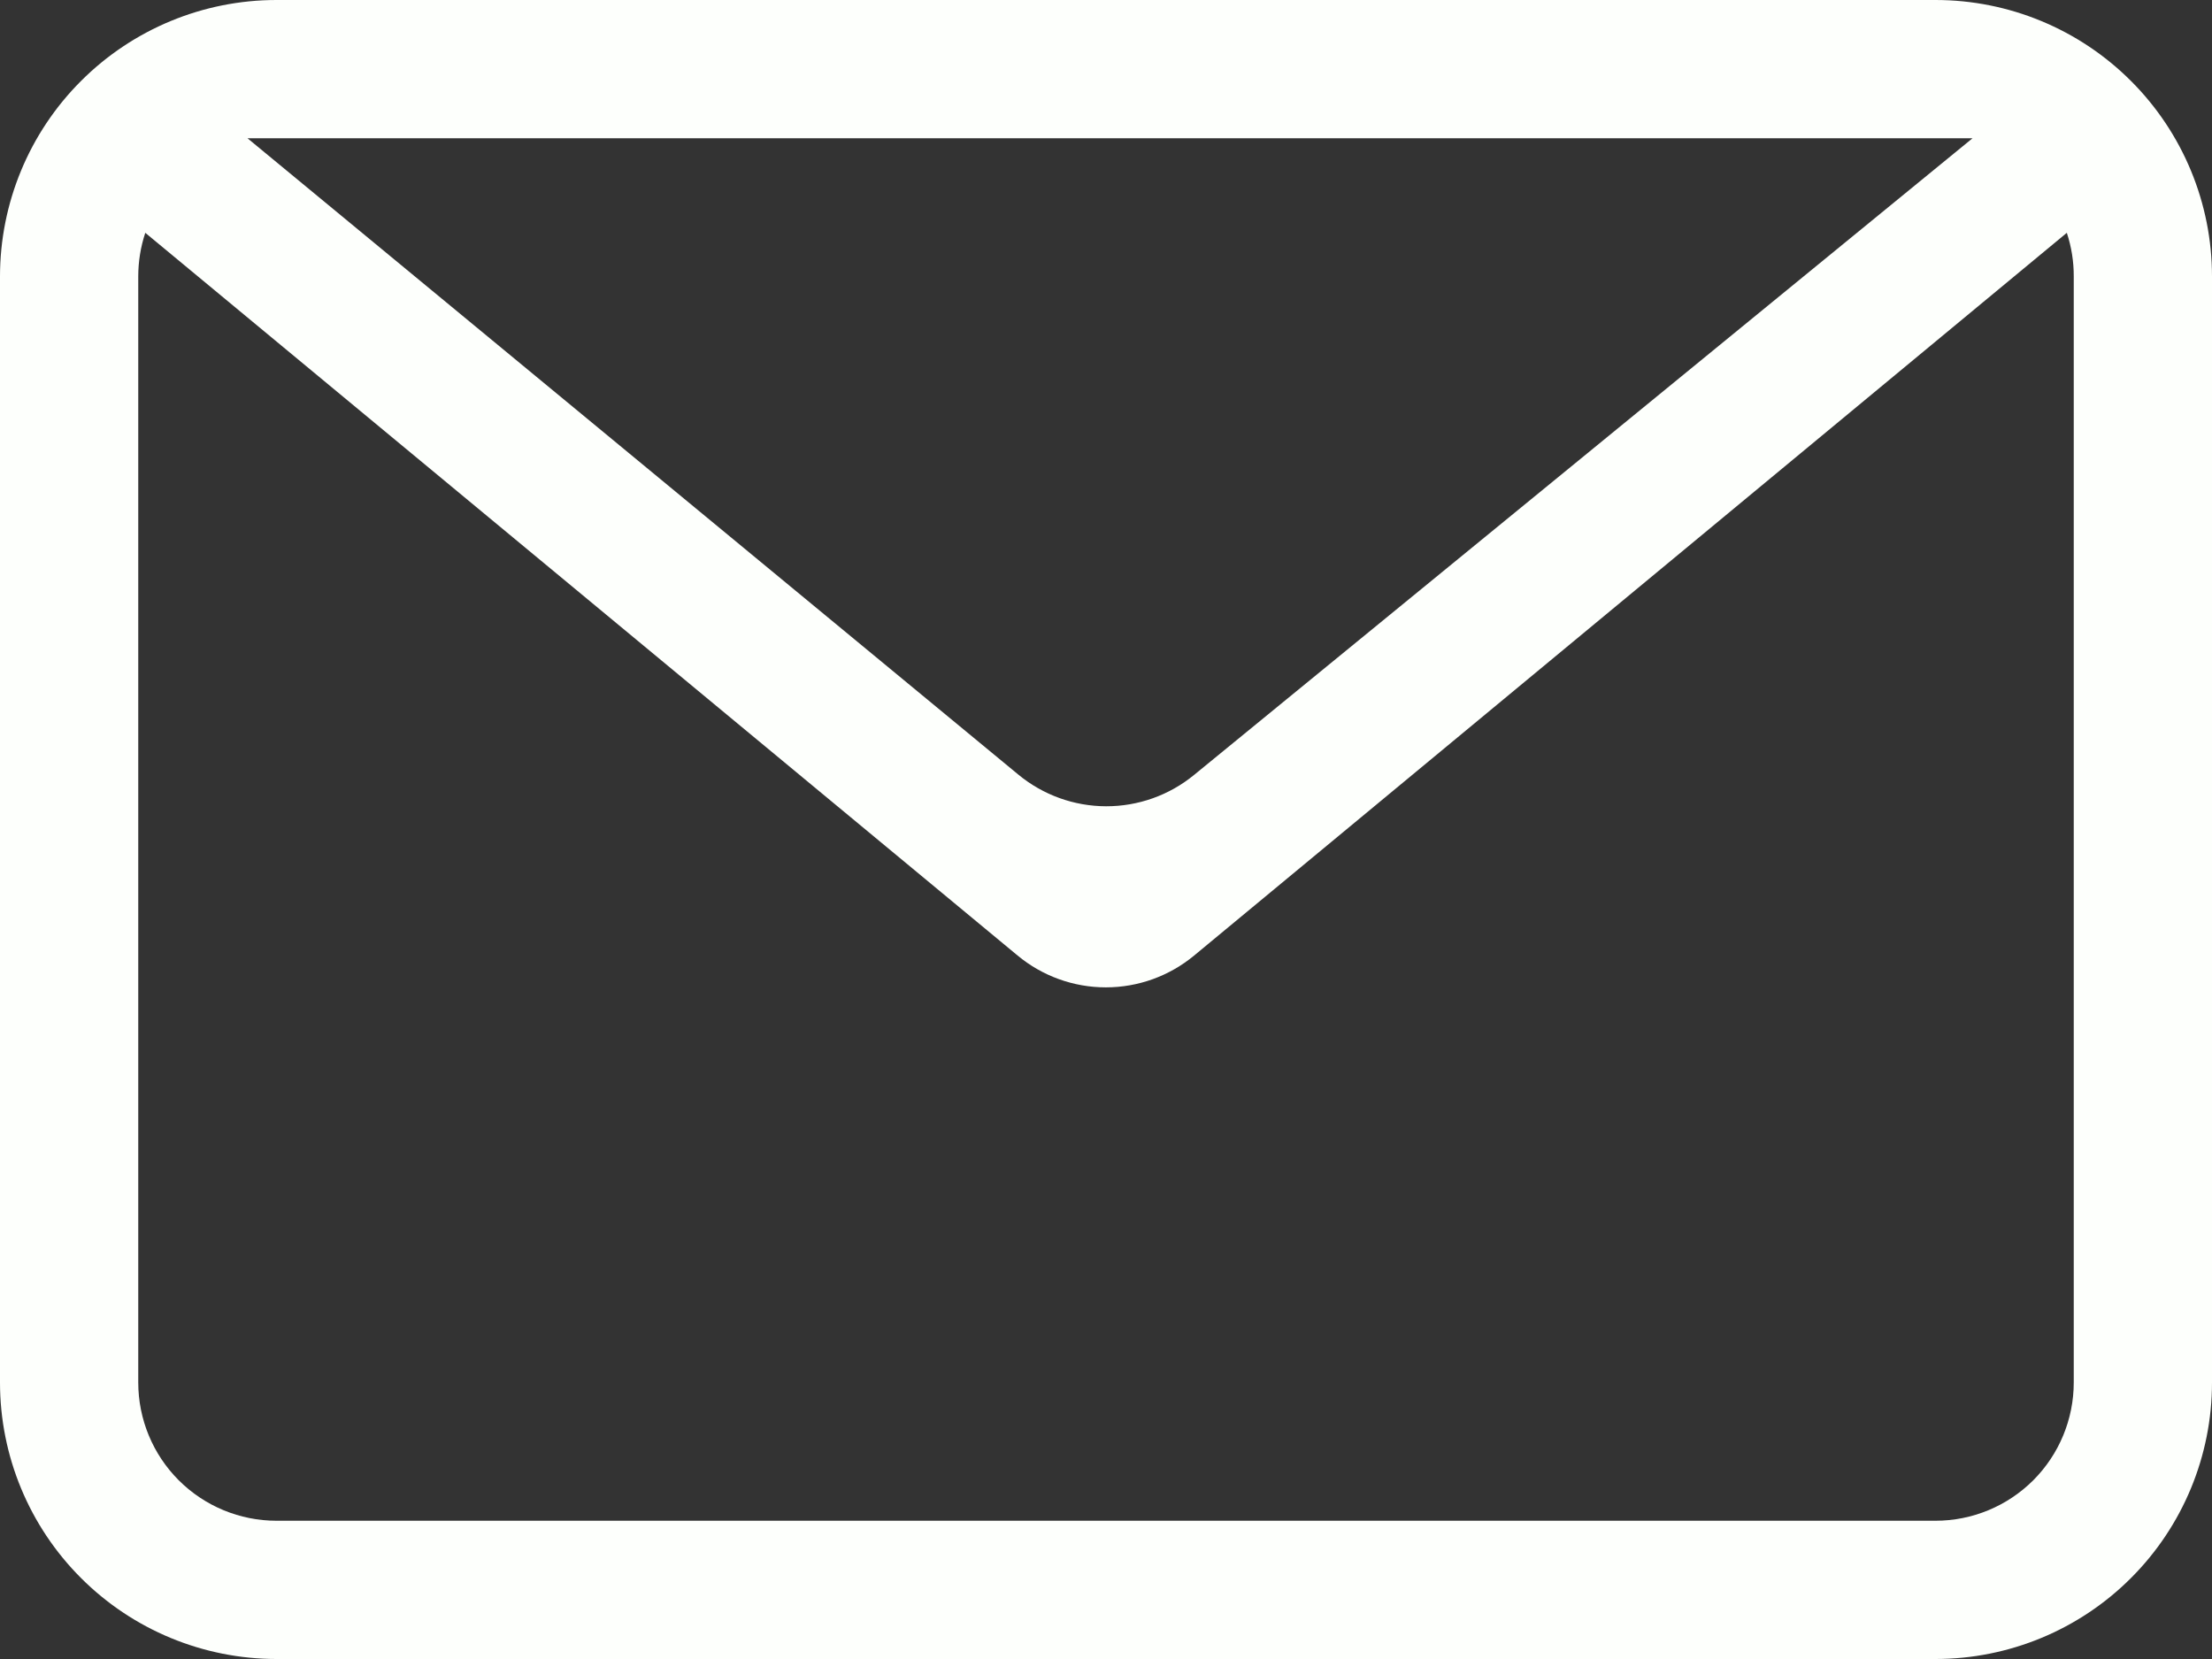 <?xml version="1.0" encoding="UTF-8"?> <svg xmlns="http://www.w3.org/2000/svg" width="60" height="45" viewBox="0 0 60 45" fill="none"><rect x="0" y="0" width="60" height="45" fill="#333333" stroke="none"/><path fill-rule="evenodd" clip-rule="evenodd" d="M56.062 6.315L32.389 25.92C31.716 26.477 30.87 26.782 29.996 26.782C29.123 26.782 28.276 26.477 27.604 25.92L3.941 6.315C3.814 6.697 3.75 7.097 3.75 7.5V37.5C3.75 38.495 4.145 39.448 4.848 40.152C5.552 40.855 6.505 41.25 7.5 41.25H52.5C53.495 41.25 54.448 40.855 55.152 40.152C55.855 39.448 56.25 38.495 56.25 37.5V7.5C56.252 7.097 56.188 6.697 56.062 6.315ZM7.5 0H52.5C54.489 0 56.397 0.79 57.803 2.197C59.21 3.603 60 5.511 60 7.5V37.5C60 39.489 59.21 41.397 57.803 42.803C56.397 44.21 54.489 45 52.5 45H7.5C5.511 45 3.603 44.21 2.197 42.803C0.79 41.397 0 39.489 0 37.5V7.5C0 5.511 0.79 3.603 2.197 2.197C3.603 0.79 5.511 0 7.5 0ZM6.713 3.75L27.622 21.011C28.292 21.564 29.133 21.868 30.002 21.87C30.87 21.872 31.713 21.573 32.385 21.023L53.505 3.75H6.713Z" fill="#FDFFFC"></path></svg> 